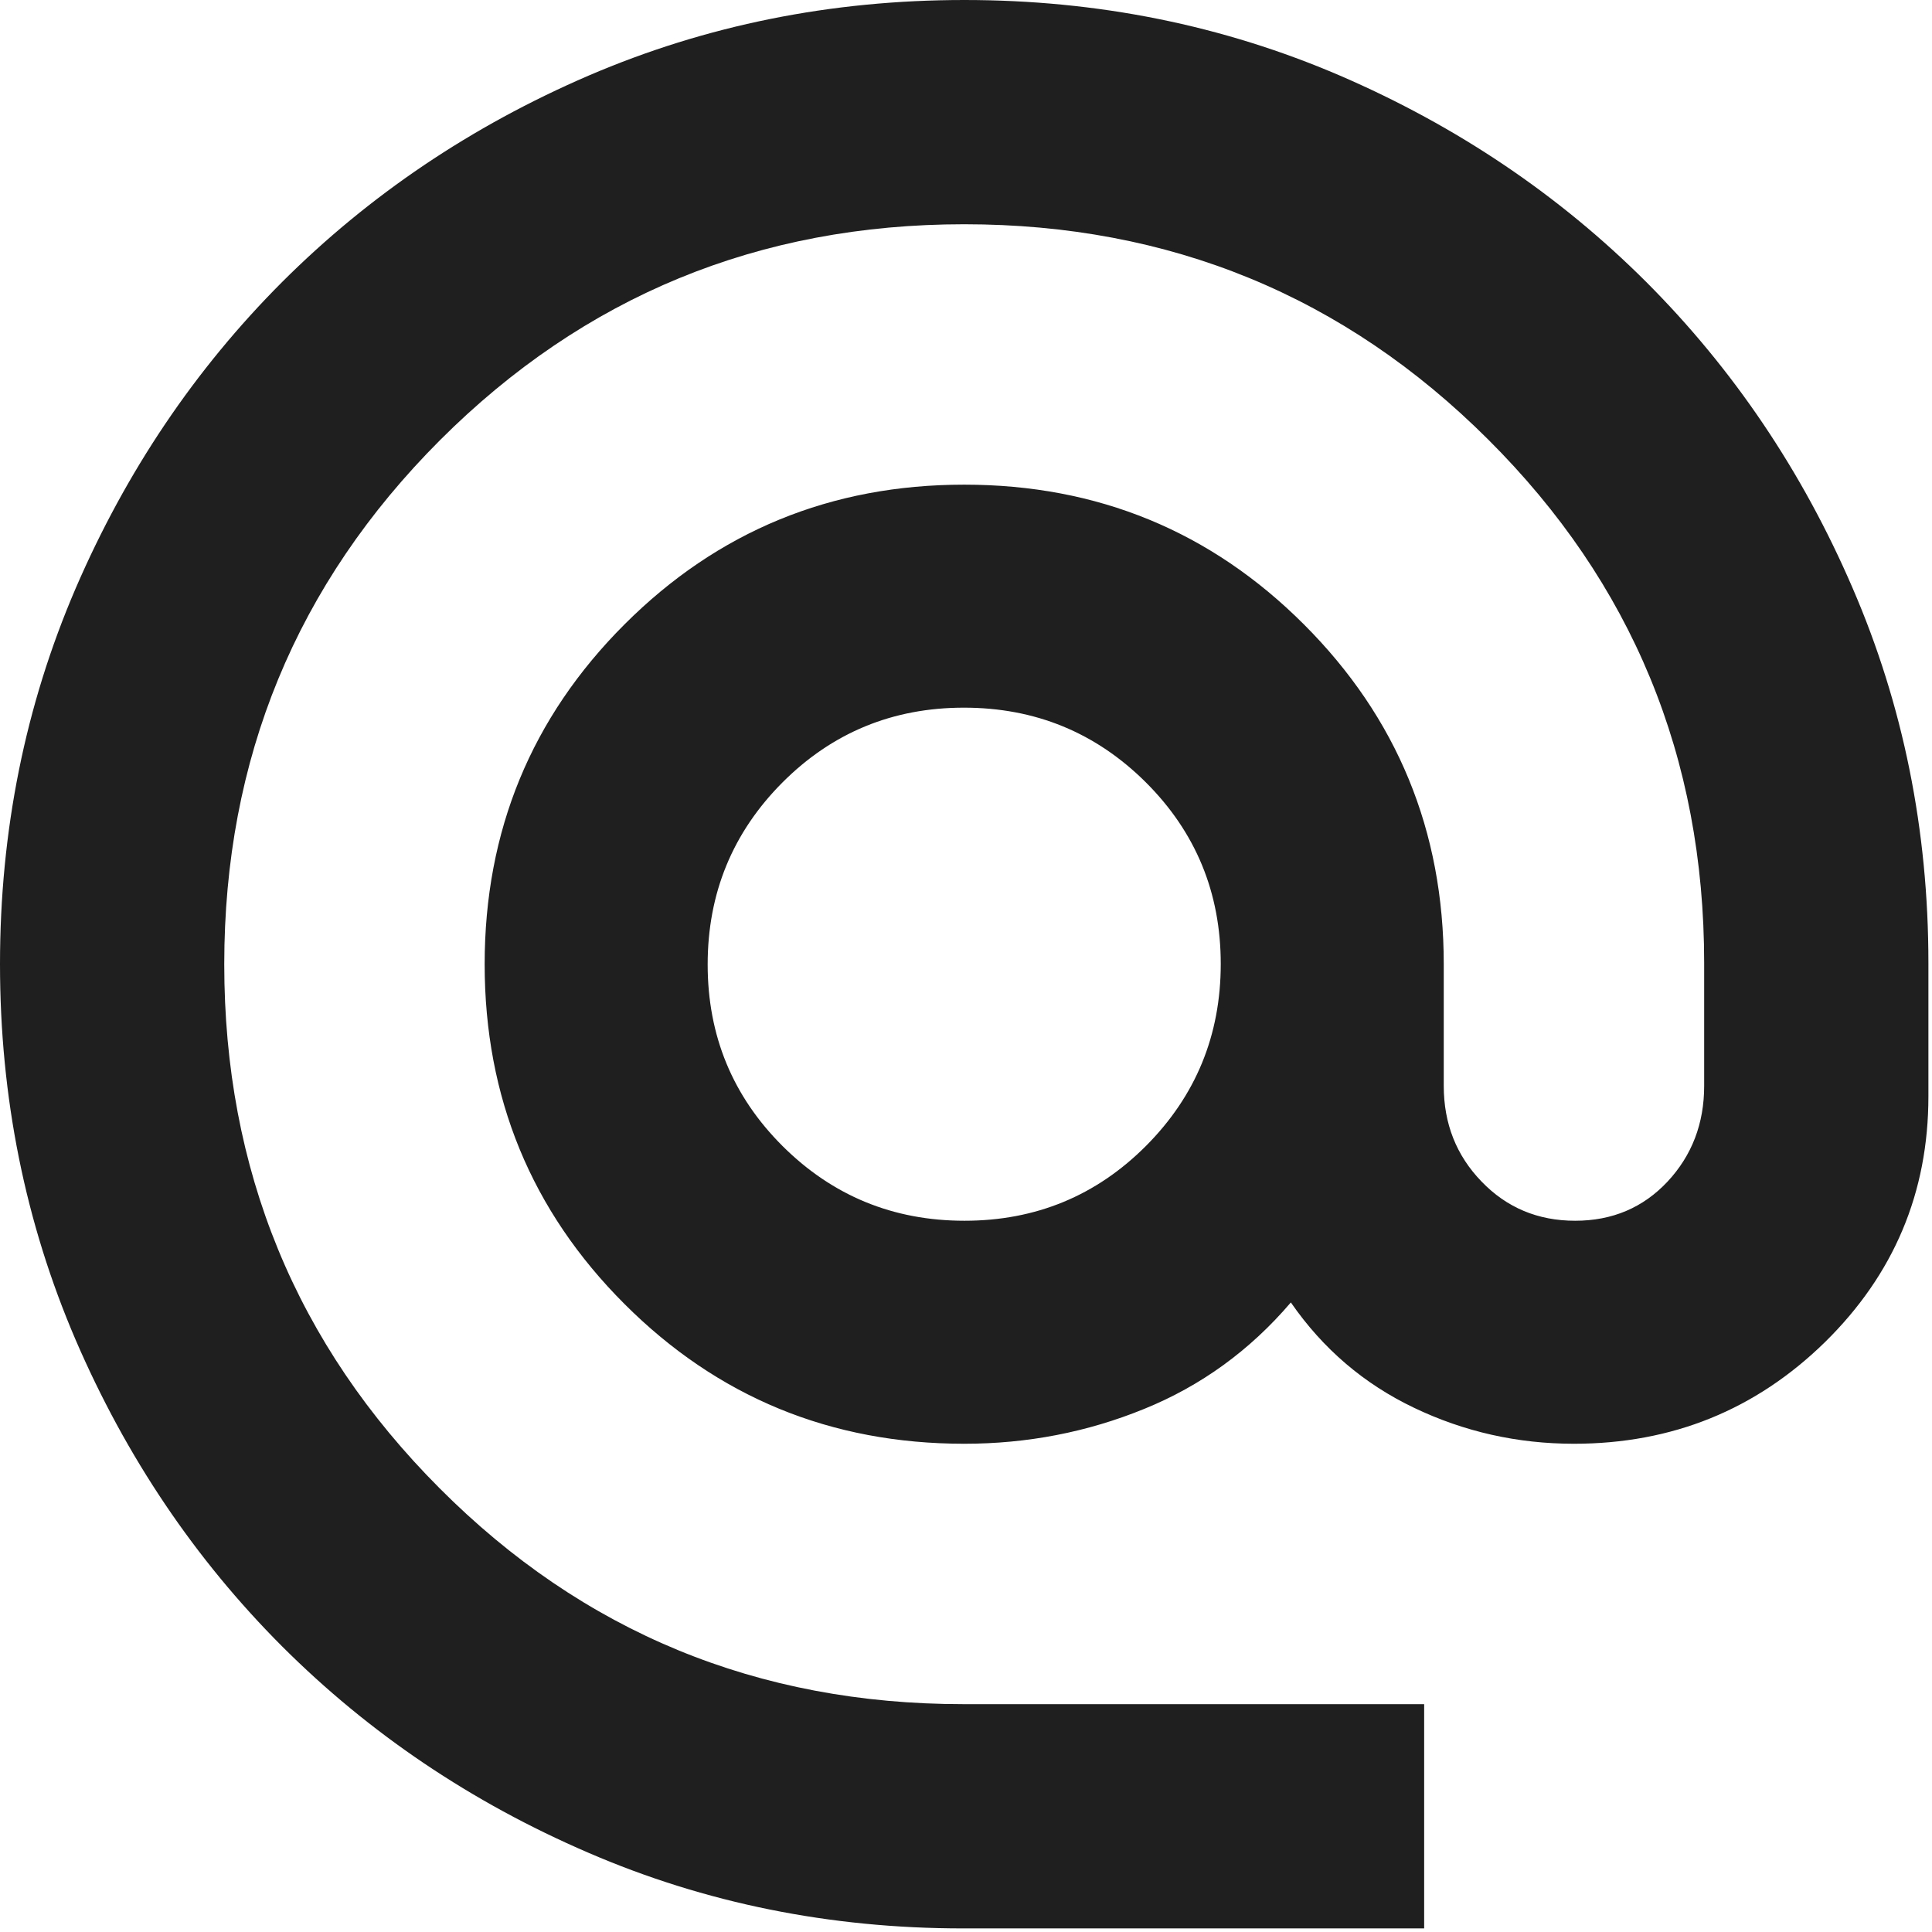 <?xml version="1.0" encoding="utf-8"?>
<svg xmlns="http://www.w3.org/2000/svg" fill="none" height="100%" overflow="visible" preserveAspectRatio="none" style="display: block;" viewBox="0 0 14 14" width="100%">
<path d="M6.978 13.974C6.014 13.974 5.109 13.791 4.262 13.425C3.415 13.06 2.676 12.561 2.044 11.93C1.413 11.298 0.914 10.558 0.548 9.709C0.183 8.859 0 7.952 0 6.986C0 6.021 0.183 5.113 0.548 4.264C0.914 3.416 1.413 2.676 2.044 2.044C2.676 1.413 3.416 0.914 4.265 0.548C5.115 0.183 6.022 0 6.988 0C7.954 0 8.861 0.183 9.71 0.548C10.558 0.914 11.298 1.413 11.93 2.044C12.561 2.676 13.06 3.415 13.425 4.262C13.791 5.109 13.974 6.014 13.974 6.978V7.944C13.974 8.642 13.724 9.235 13.224 9.726C12.723 10.216 12.117 10.462 11.405 10.462C10.996 10.462 10.61 10.375 10.248 10.202C9.885 10.029 9.587 9.775 9.354 9.438C9.057 9.786 8.702 10.043 8.29 10.21C7.878 10.378 7.444 10.462 6.987 10.462C6.021 10.462 5.2 10.124 4.525 9.449C3.85 8.774 3.512 7.953 3.512 6.987C3.512 6.021 3.85 5.2 4.525 4.525C5.2 3.85 6.021 3.512 6.987 3.512C7.953 3.512 8.774 3.85 9.449 4.525C10.124 5.2 10.462 6.021 10.462 6.987V7.869C10.462 8.142 10.553 8.373 10.736 8.562C10.918 8.751 11.144 8.846 11.414 8.846C11.684 8.846 11.907 8.751 12.084 8.562C12.26 8.373 12.349 8.142 12.349 7.869V6.978C12.349 5.489 11.827 4.224 10.784 3.185C9.742 2.145 8.476 1.625 6.987 1.625C5.498 1.625 4.232 2.147 3.189 3.189C2.147 4.232 1.625 5.498 1.625 6.987C1.625 8.476 2.145 9.742 3.185 10.784C4.224 11.827 5.49 12.349 6.981 12.349H10.32V13.974H6.978ZM6.989 8.846C7.505 8.846 7.944 8.665 8.305 8.303C8.665 7.941 8.846 7.502 8.846 6.985C8.846 6.469 8.665 6.03 8.303 5.669C7.941 5.309 7.502 5.128 6.985 5.128C6.469 5.128 6.03 5.309 5.669 5.671C5.309 6.033 5.128 6.472 5.128 6.989C5.128 7.505 5.309 7.944 5.671 8.305C6.033 8.665 6.472 8.846 6.989 8.846Z" fill="#1F1F1F" id="Vector"/>
</svg>